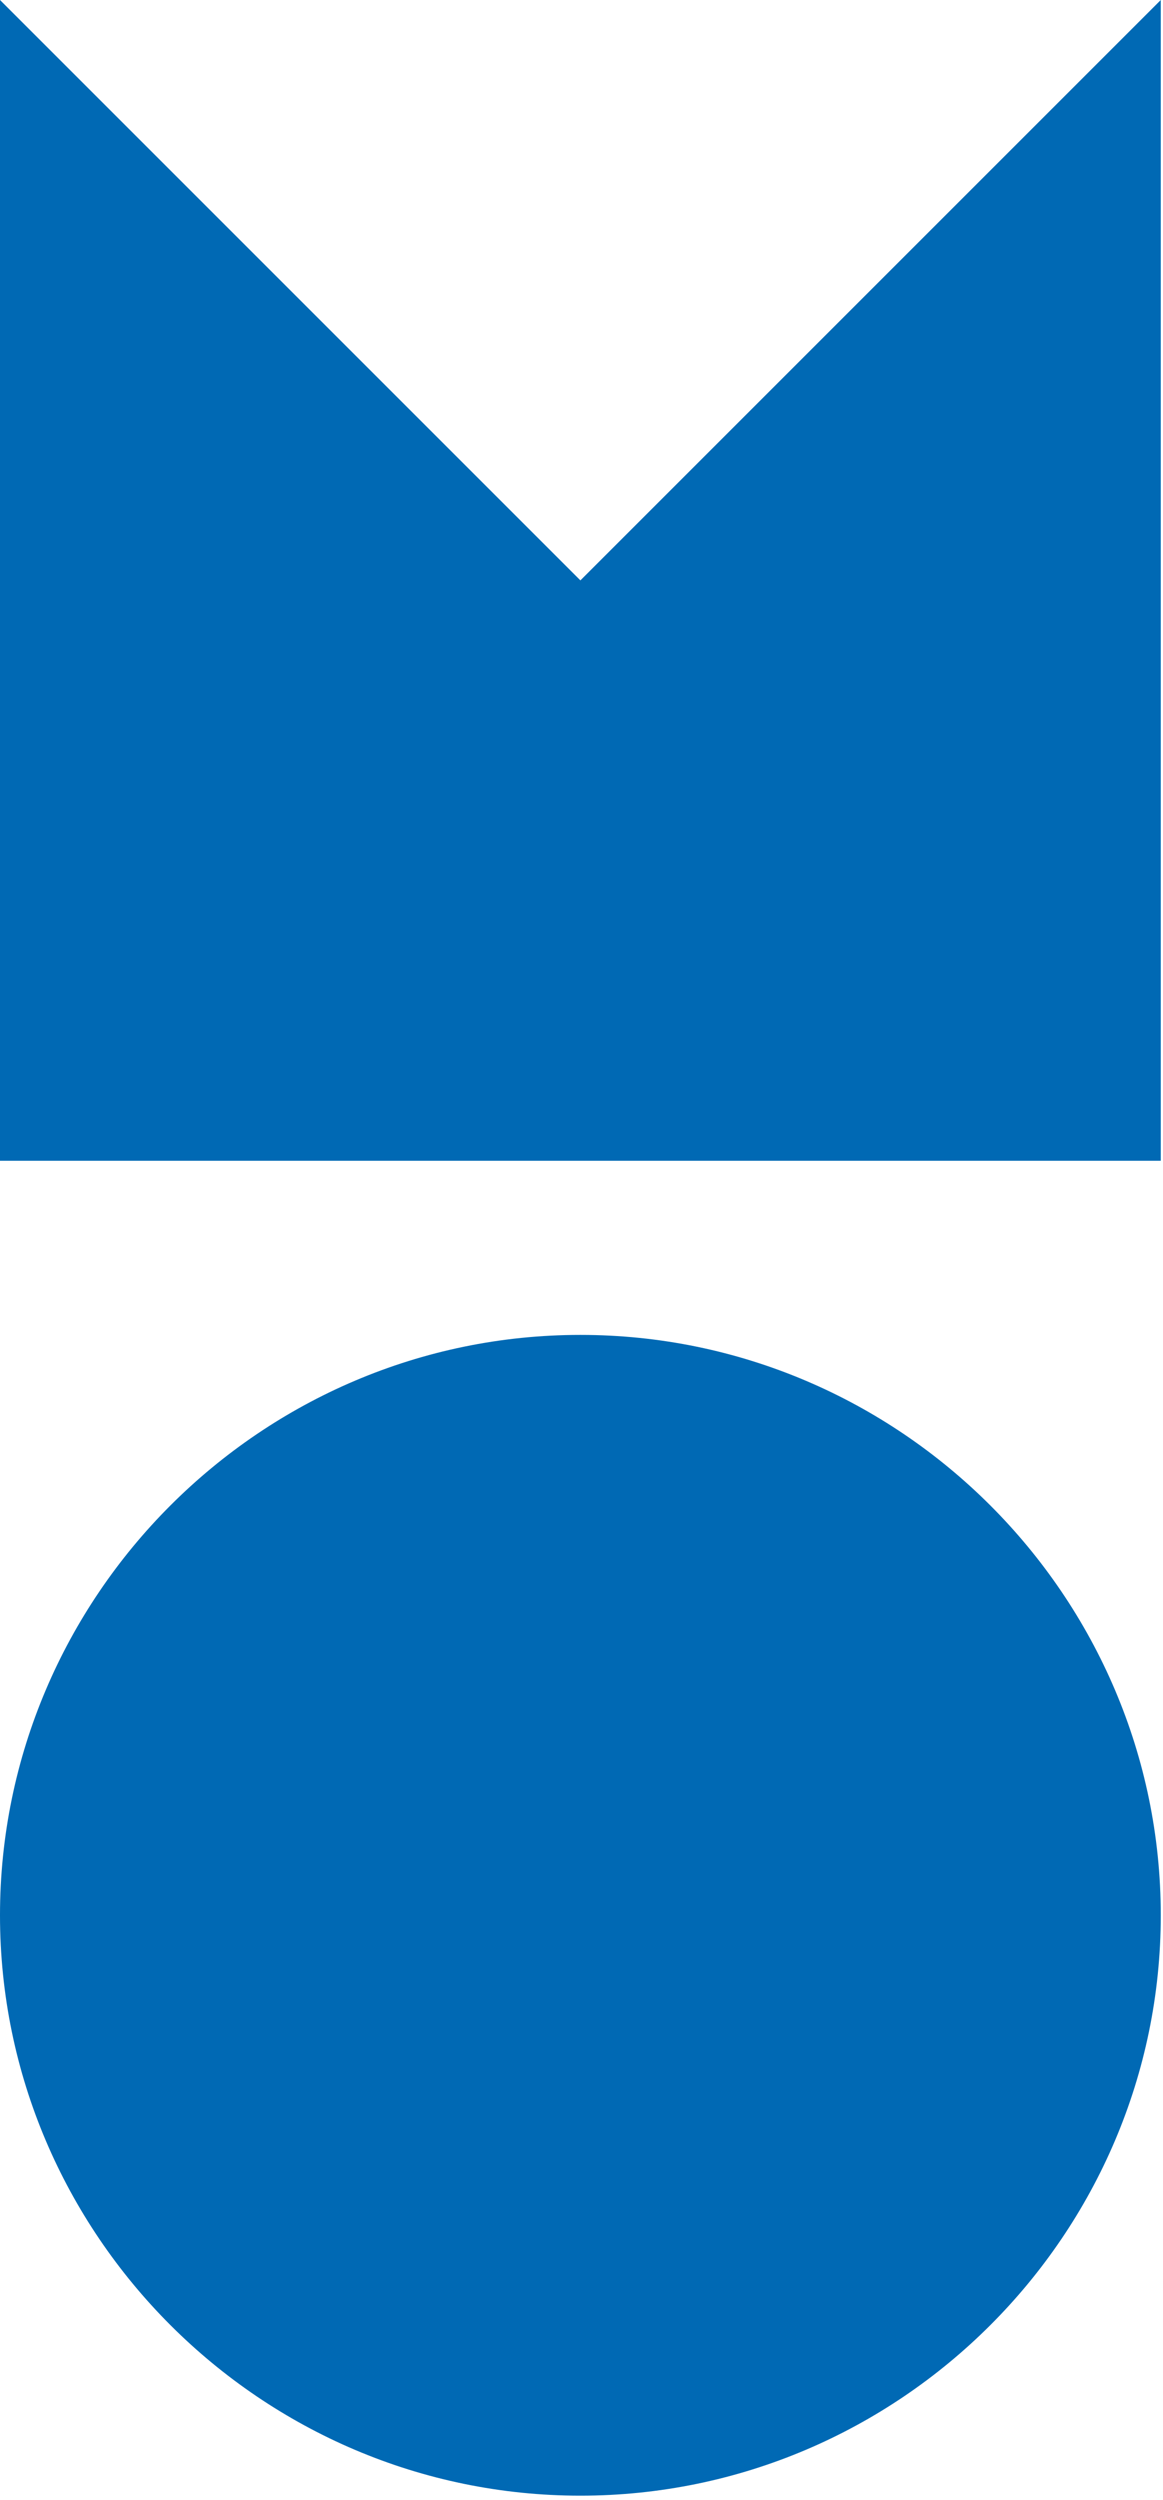 <?xml version="1.0" encoding="UTF-8" standalone="no"?>
<!DOCTYPE svg PUBLIC "-//W3C//DTD SVG 1.1//EN" "http://www.w3.org/Graphics/SVG/1.1/DTD/svg11.dtd">
<svg width="100%" height="100%" viewBox="0 0 167 359" version="1.1" xmlns="http://www.w3.org/2000/svg" xmlns:xlink="http://www.w3.org/1999/xlink" xml:space="preserve" xmlns:serif="http://www.serif.com/" style="fill-rule:evenodd;clip-rule:evenodd;stroke-linejoin:round;stroke-miterlimit:2;">
    <g transform="matrix(4.167,0,0,4.167,0,0)">
        <path d="M40,40L0,40L0,0L20,20L40,0L40,40Z" style="fill:rgb(0,105,180);fill-rule:nonzero;"/>
        <path d="M40,66C40,77 31,86 20,86C9,86 0,77 0,66C0,55 9,46 20,46C31,46 40,55 40,66Z" style="fill:rgb(0,105,180);fill-rule:nonzero;"/>
    </g>
</svg>

